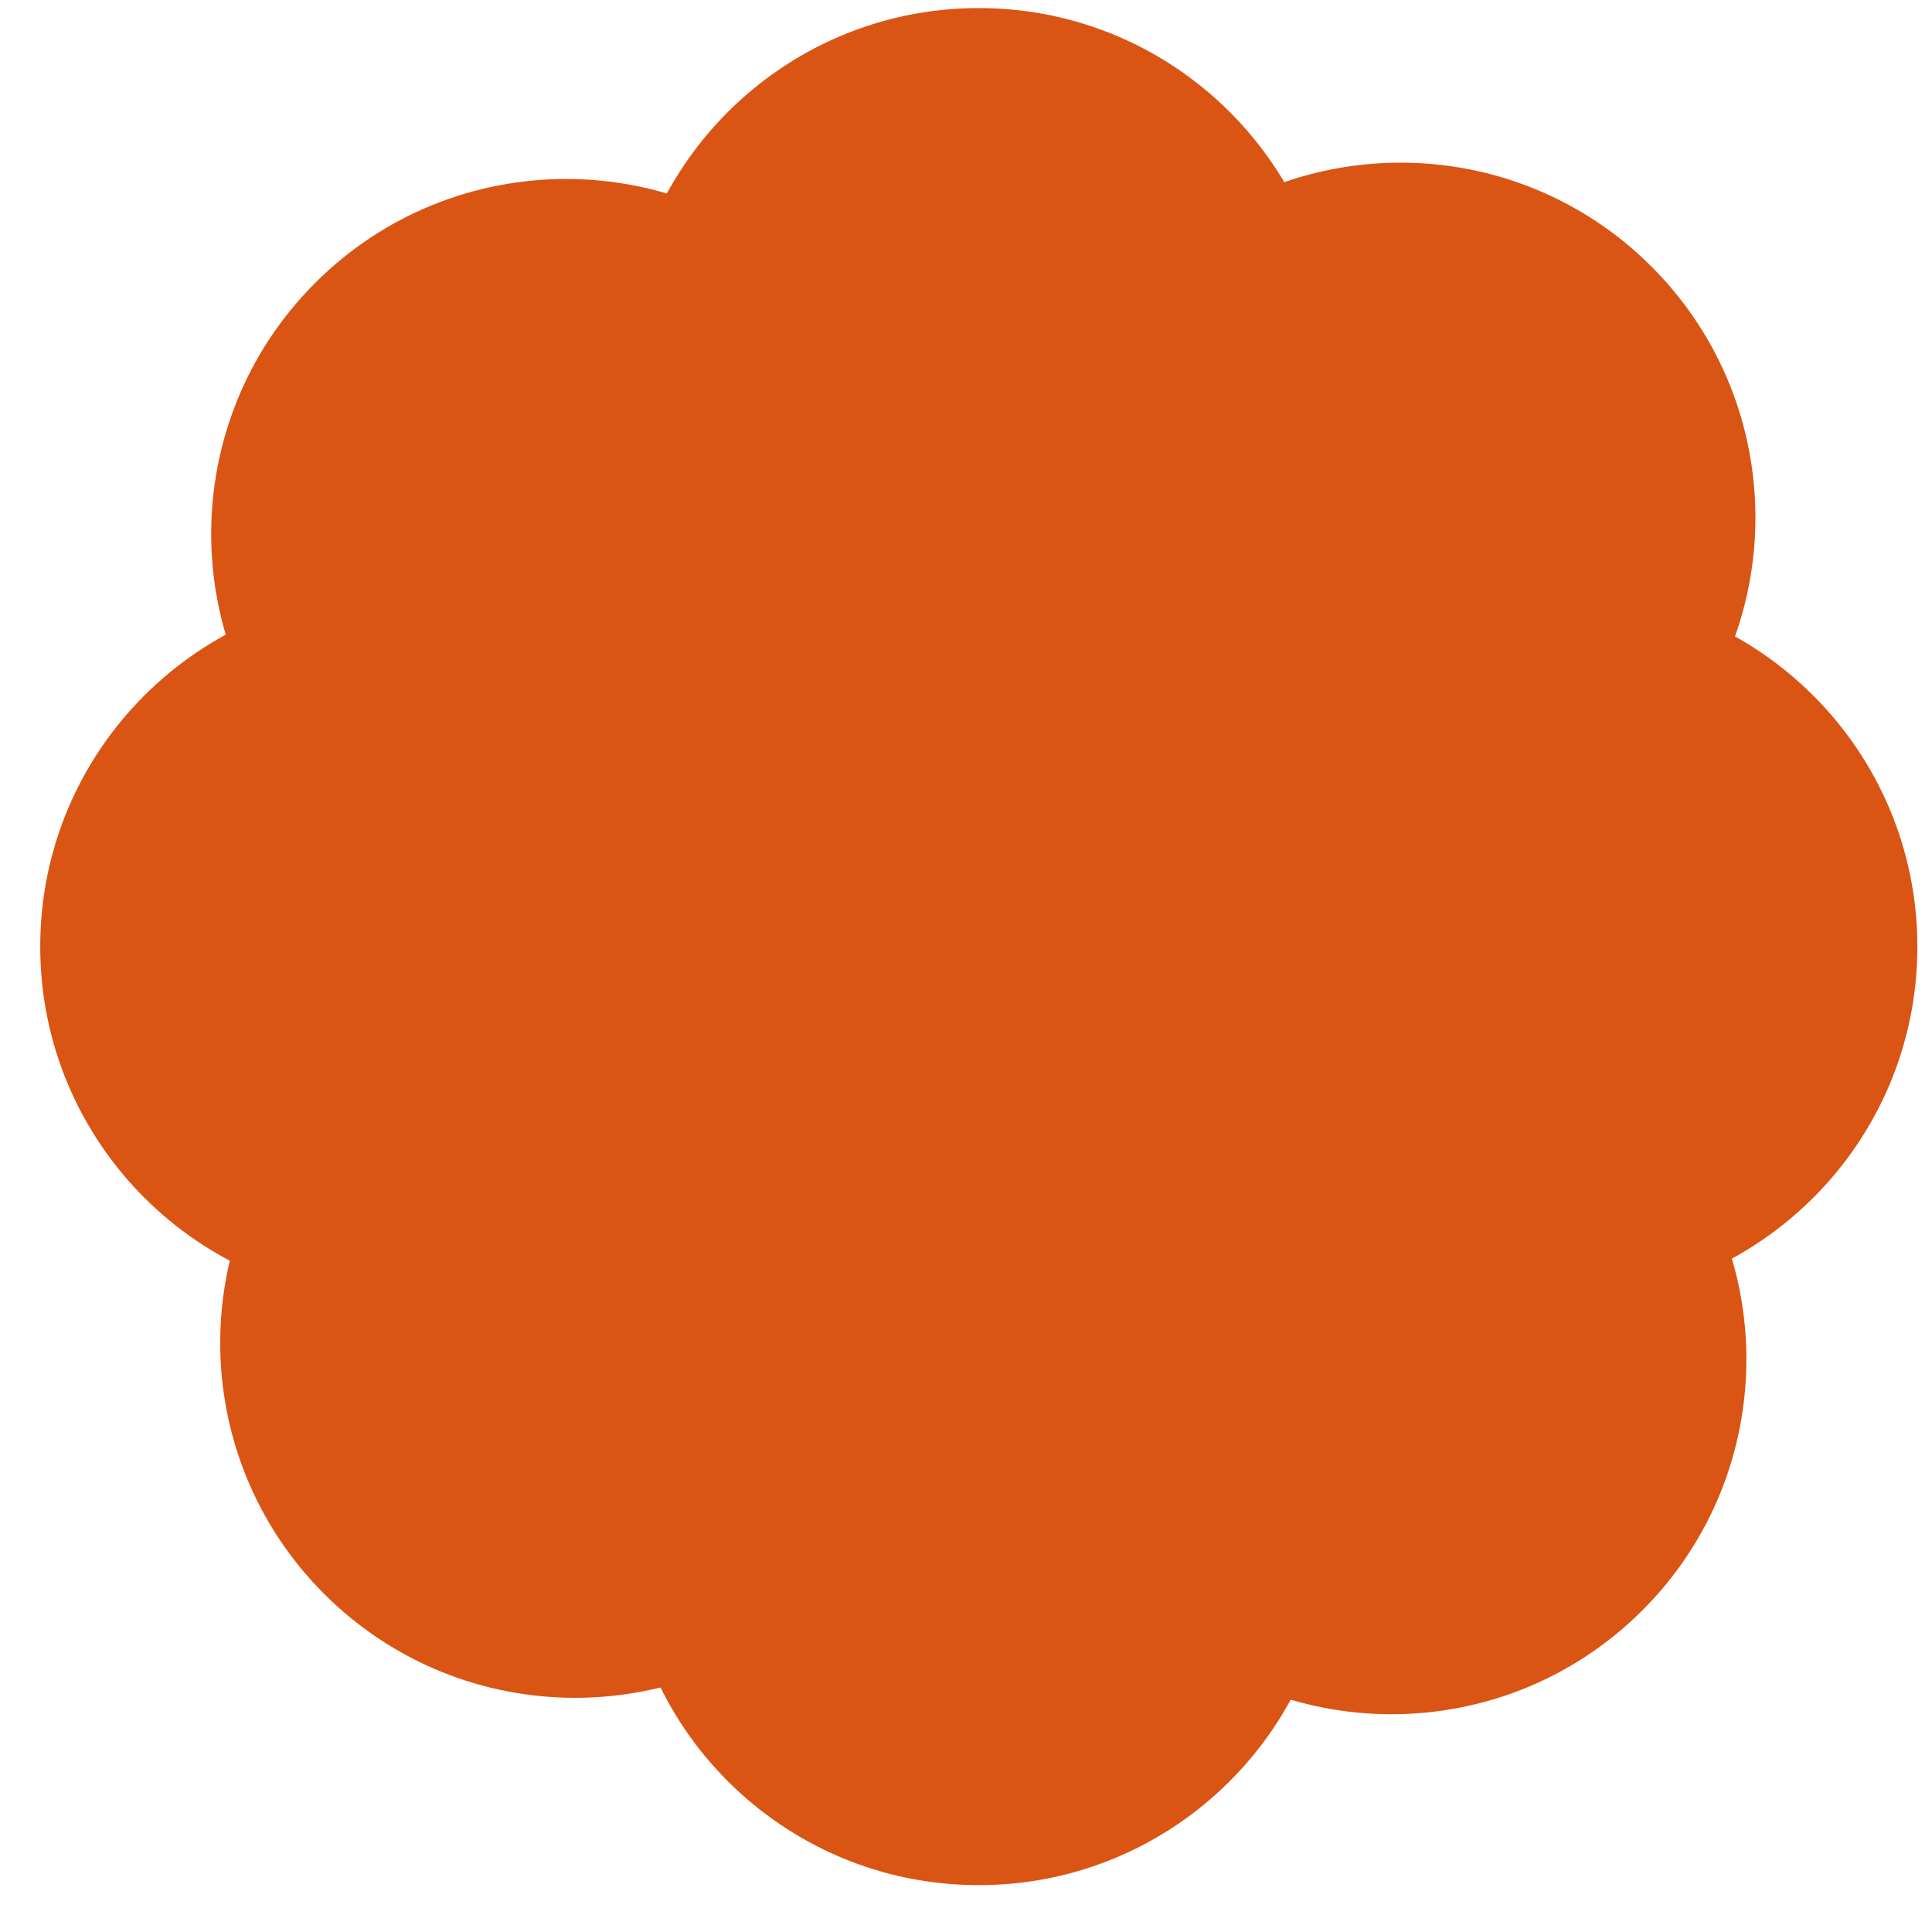 <?xml version="1.0" encoding="UTF-8"?> <svg xmlns="http://www.w3.org/2000/svg" width="40" height="40" viewBox="0 0 40 40" fill="none"><path d="M34.193 5.52C37.062 8.39 37.061 13.042 34.192 15.912C32.521 17.583 30.246 18.28 28.07 18.005C26.086 17.753 23.853 17.822 22.44 19.235L20.428 21.247C19.014 22.661 18.945 24.894 19.197 26.877C19.472 29.053 18.774 31.328 17.103 32.999C14.233 35.869 9.581 35.869 6.711 33C3.842 30.13 3.842 25.477 6.711 22.607C8.419 20.899 10.759 20.208 12.978 20.533C15.017 20.831 17.336 20.804 18.793 19.347L20.541 17.599C21.997 16.142 22.025 13.823 21.726 11.786C21.401 9.567 22.092 7.228 23.8 5.52C26.67 2.65 31.323 2.65 34.193 5.52Z" fill="#DA5413"></path><path d="M34.005 33.339C31.135 36.209 26.483 36.208 23.613 33.339C21.942 31.668 21.245 29.393 21.521 27.217C21.772 25.234 21.704 23 20.29 21.587L18.278 19.574C16.864 18.161 14.631 18.092 12.648 18.343C10.472 18.619 8.196 17.921 6.525 16.25C3.655 13.381 3.655 8.728 6.525 5.858C9.395 2.988 14.048 2.988 16.917 5.858C18.625 7.566 19.317 9.905 18.991 12.124C18.693 14.162 18.72 16.482 20.177 17.938L21.927 19.688C23.383 21.144 25.702 21.172 27.74 20.873C29.959 20.548 32.298 21.239 34.005 22.947C36.875 25.817 36.874 30.469 34.005 33.339Z" fill="#DA5413"></path><path d="M20.264 39.03C16.206 39.03 12.916 35.74 12.916 31.681C12.916 29.318 14.032 27.216 15.765 25.873C17.346 24.648 18.876 23.02 18.876 21.021L18.876 18.176C18.876 16.177 17.346 14.549 15.766 13.325C14.032 11.981 12.916 9.878 12.916 7.515C12.916 3.457 16.207 0.167 20.265 0.167C24.323 0.167 27.614 3.457 27.614 7.515C27.613 9.93 26.448 12.073 24.649 13.413C22.997 14.643 21.376 16.302 21.376 18.362L21.376 20.836C21.376 22.895 22.997 24.555 24.649 25.785C26.448 27.124 27.613 29.266 27.613 31.681C27.613 35.74 24.322 39.03 20.264 39.03Z" fill="#DA5413"></path><path d="M0.833 19.598C0.833 15.54 4.124 12.25 8.182 12.25C10.545 12.25 12.647 13.366 13.99 15.099C15.215 16.68 16.843 18.21 18.842 18.21L21.687 18.21C23.686 18.21 25.314 16.68 26.539 15.1C27.883 13.367 29.985 12.251 32.348 12.251C36.406 12.251 39.696 15.541 39.697 19.599C39.697 23.657 36.406 26.948 32.348 26.948C29.933 26.947 27.79 25.782 26.45 23.983C25.22 22.331 23.561 20.71 21.501 20.71L19.027 20.71C16.968 20.71 15.309 22.331 14.079 23.983C12.739 25.781 10.597 26.946 8.182 26.947C4.124 26.947 0.833 23.656 0.833 19.598Z" fill="#DA5413"></path></svg> 